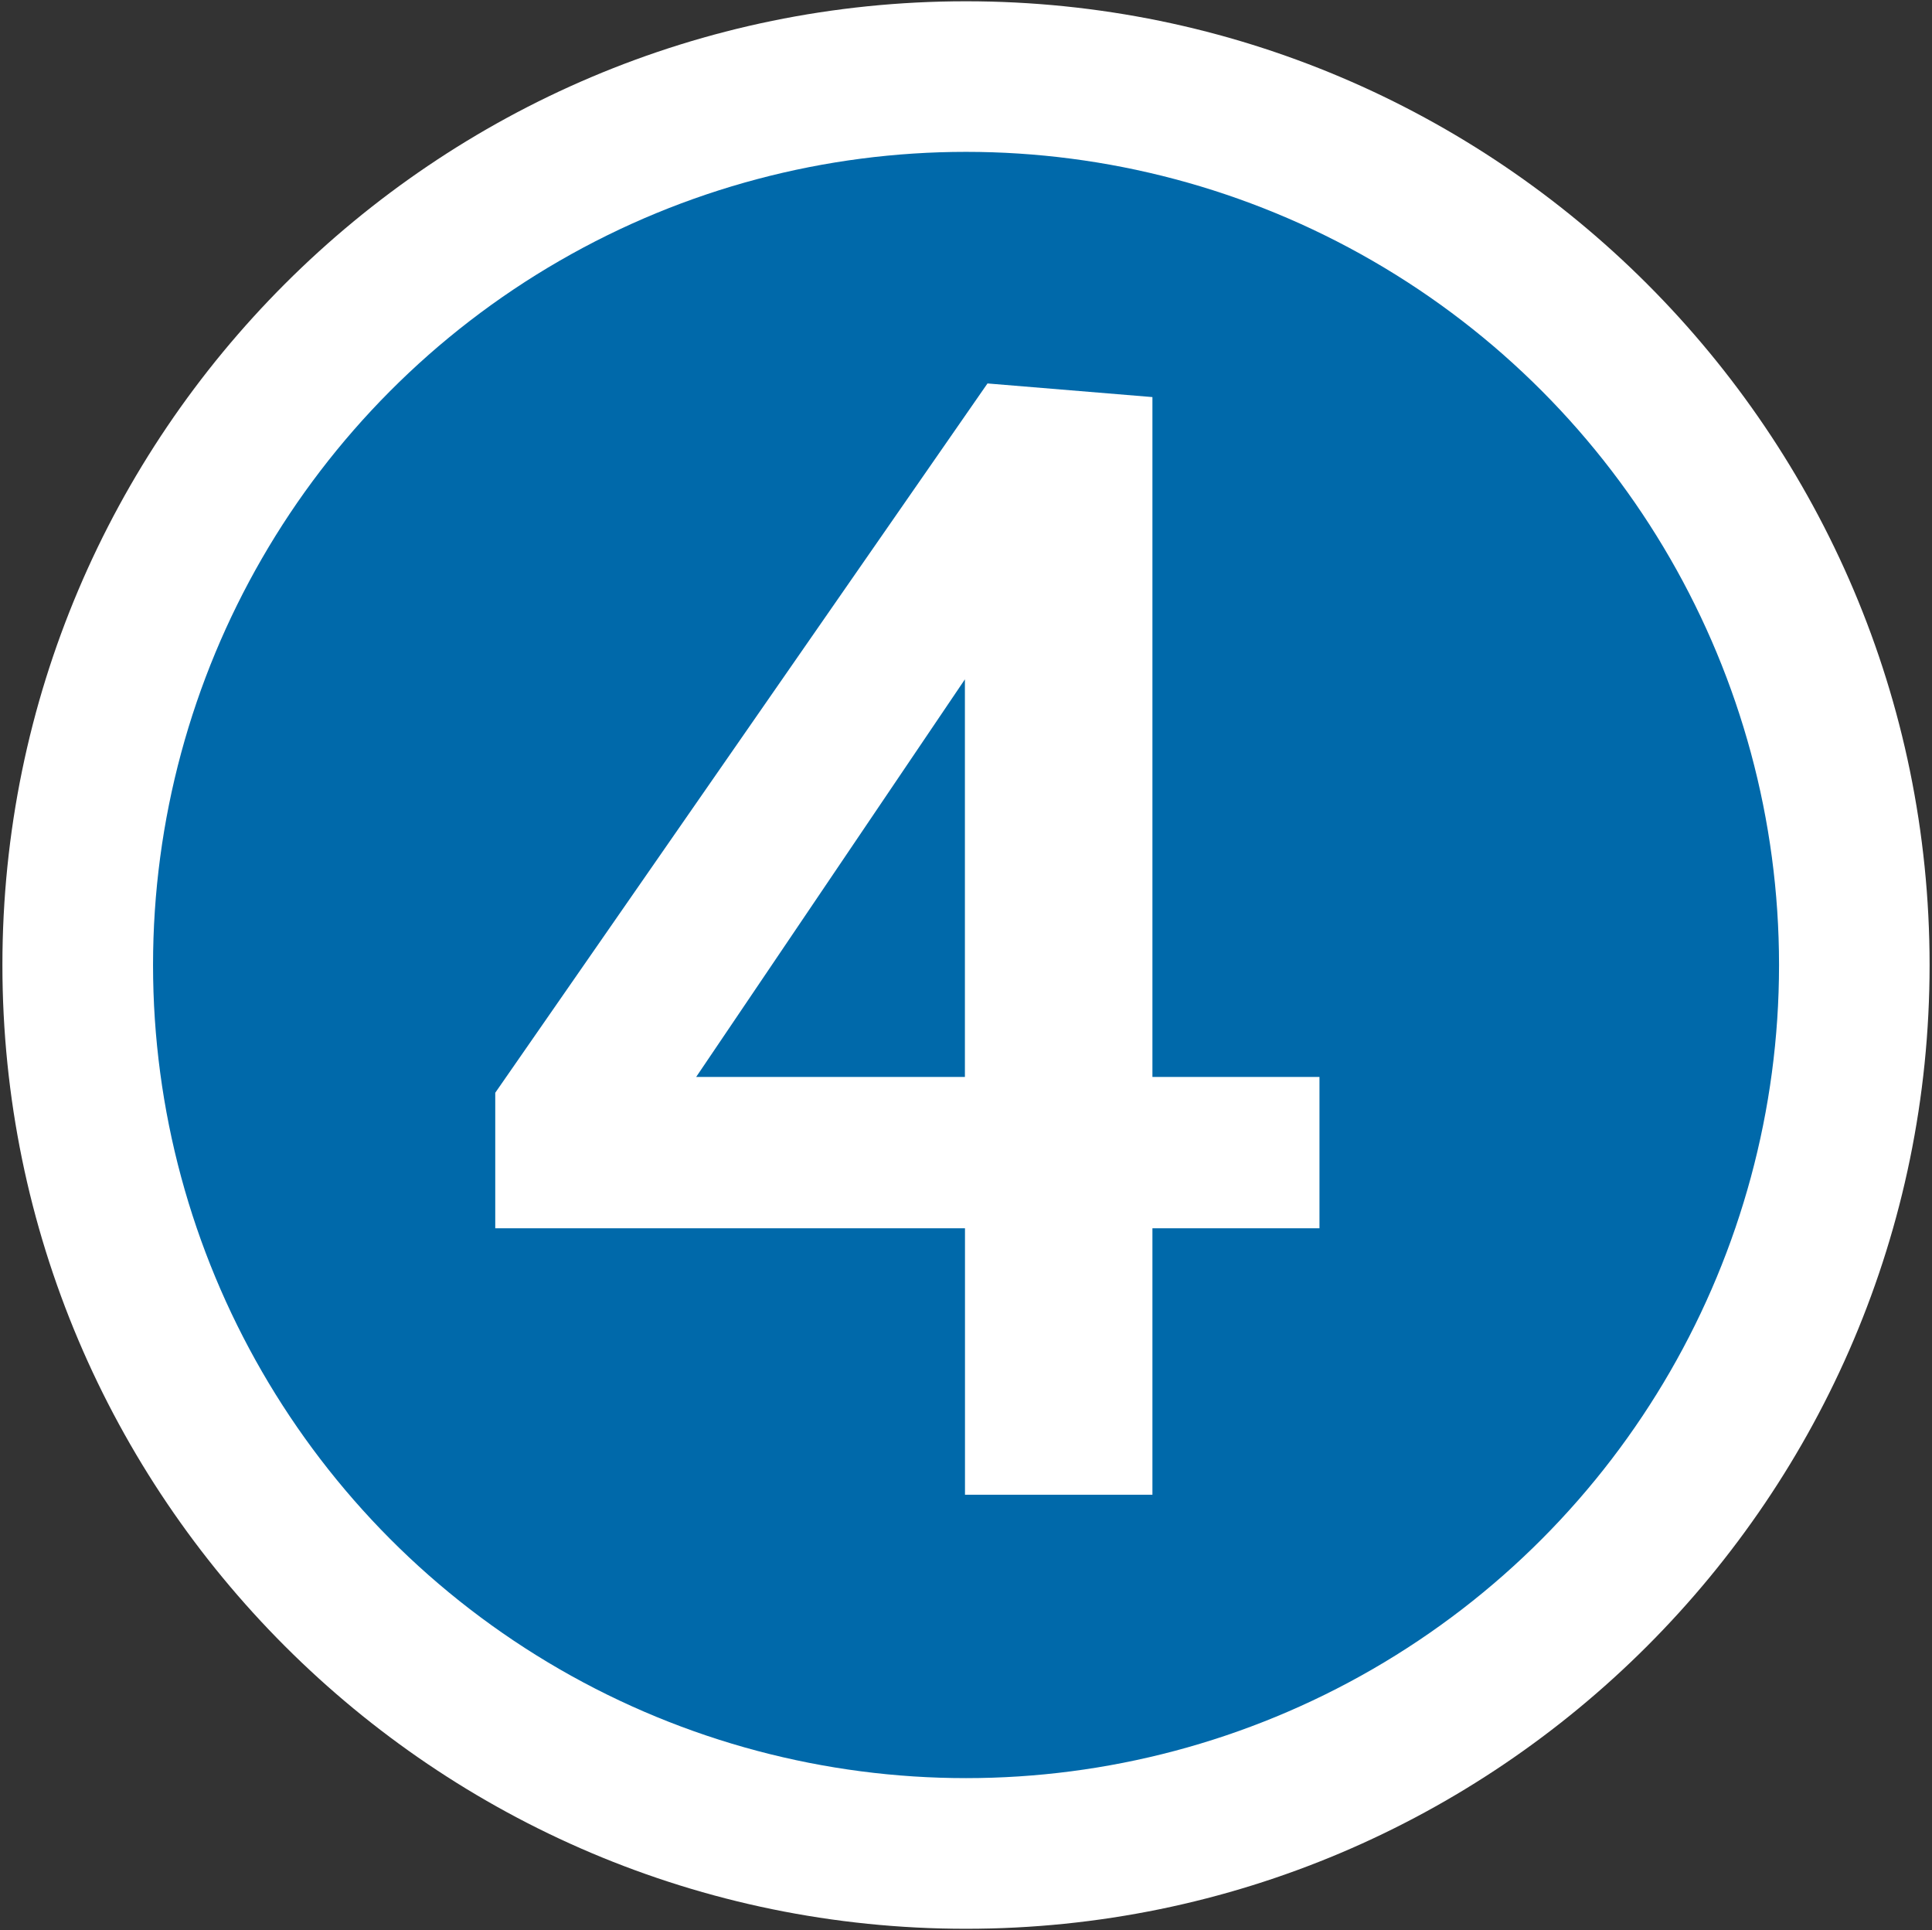 <?xml version="1.0" encoding="utf-8"?>
<!-- Generator: Adobe Illustrator 14.0.0, SVG Export Plug-In . SVG Version: 6.00 Build 43363)  -->
<!DOCTYPE svg PUBLIC "-//W3C//DTD SVG 1.1//EN" "http://www.w3.org/Graphics/SVG/1.1/DTD/svg11.dtd">
<svg version="1.1" id="Layer_1" xmlns="http://www.w3.org/2000/svg" xmlns:xlink="http://www.w3.org/1999/xlink" x="0px" y="0px"
	 width="25.665px" height="25.635px" viewBox="0 0 25.665 25.635" enable-background="new 0 0 25.665 25.635" xml:space="preserve">
<rect x="0" y="0" width="25.665" height="25.635" fill="#333333" stroke="none"/>
<g>
	<g>
		<path fill="#FFFFFF" d="M12.832,0.017c-7.058,0-12.8,5.742-12.8,12.8c0,7.059,5.742,12.801,12.8,12.801
			c7.059,0,12.801-5.742,12.801-12.801C25.633,5.759,19.891,0.017,12.832,0.017L12.832,0.017z"/>
		<circle fill="#0069AA" cx="12.833" cy="12.817" r="10.8"/>
	</g>
	<path fill="#FFFFFF" d="M15.309,14.304v-9.03l-2.191-0.181l-6.539,9.421v1.8h6.24v3.539h2.49v-3.539h2.219v-2.01H15.309z
		 M12.818,14.304h-3.57l3.57-5.281V14.304z"/>
</g>
</svg>
